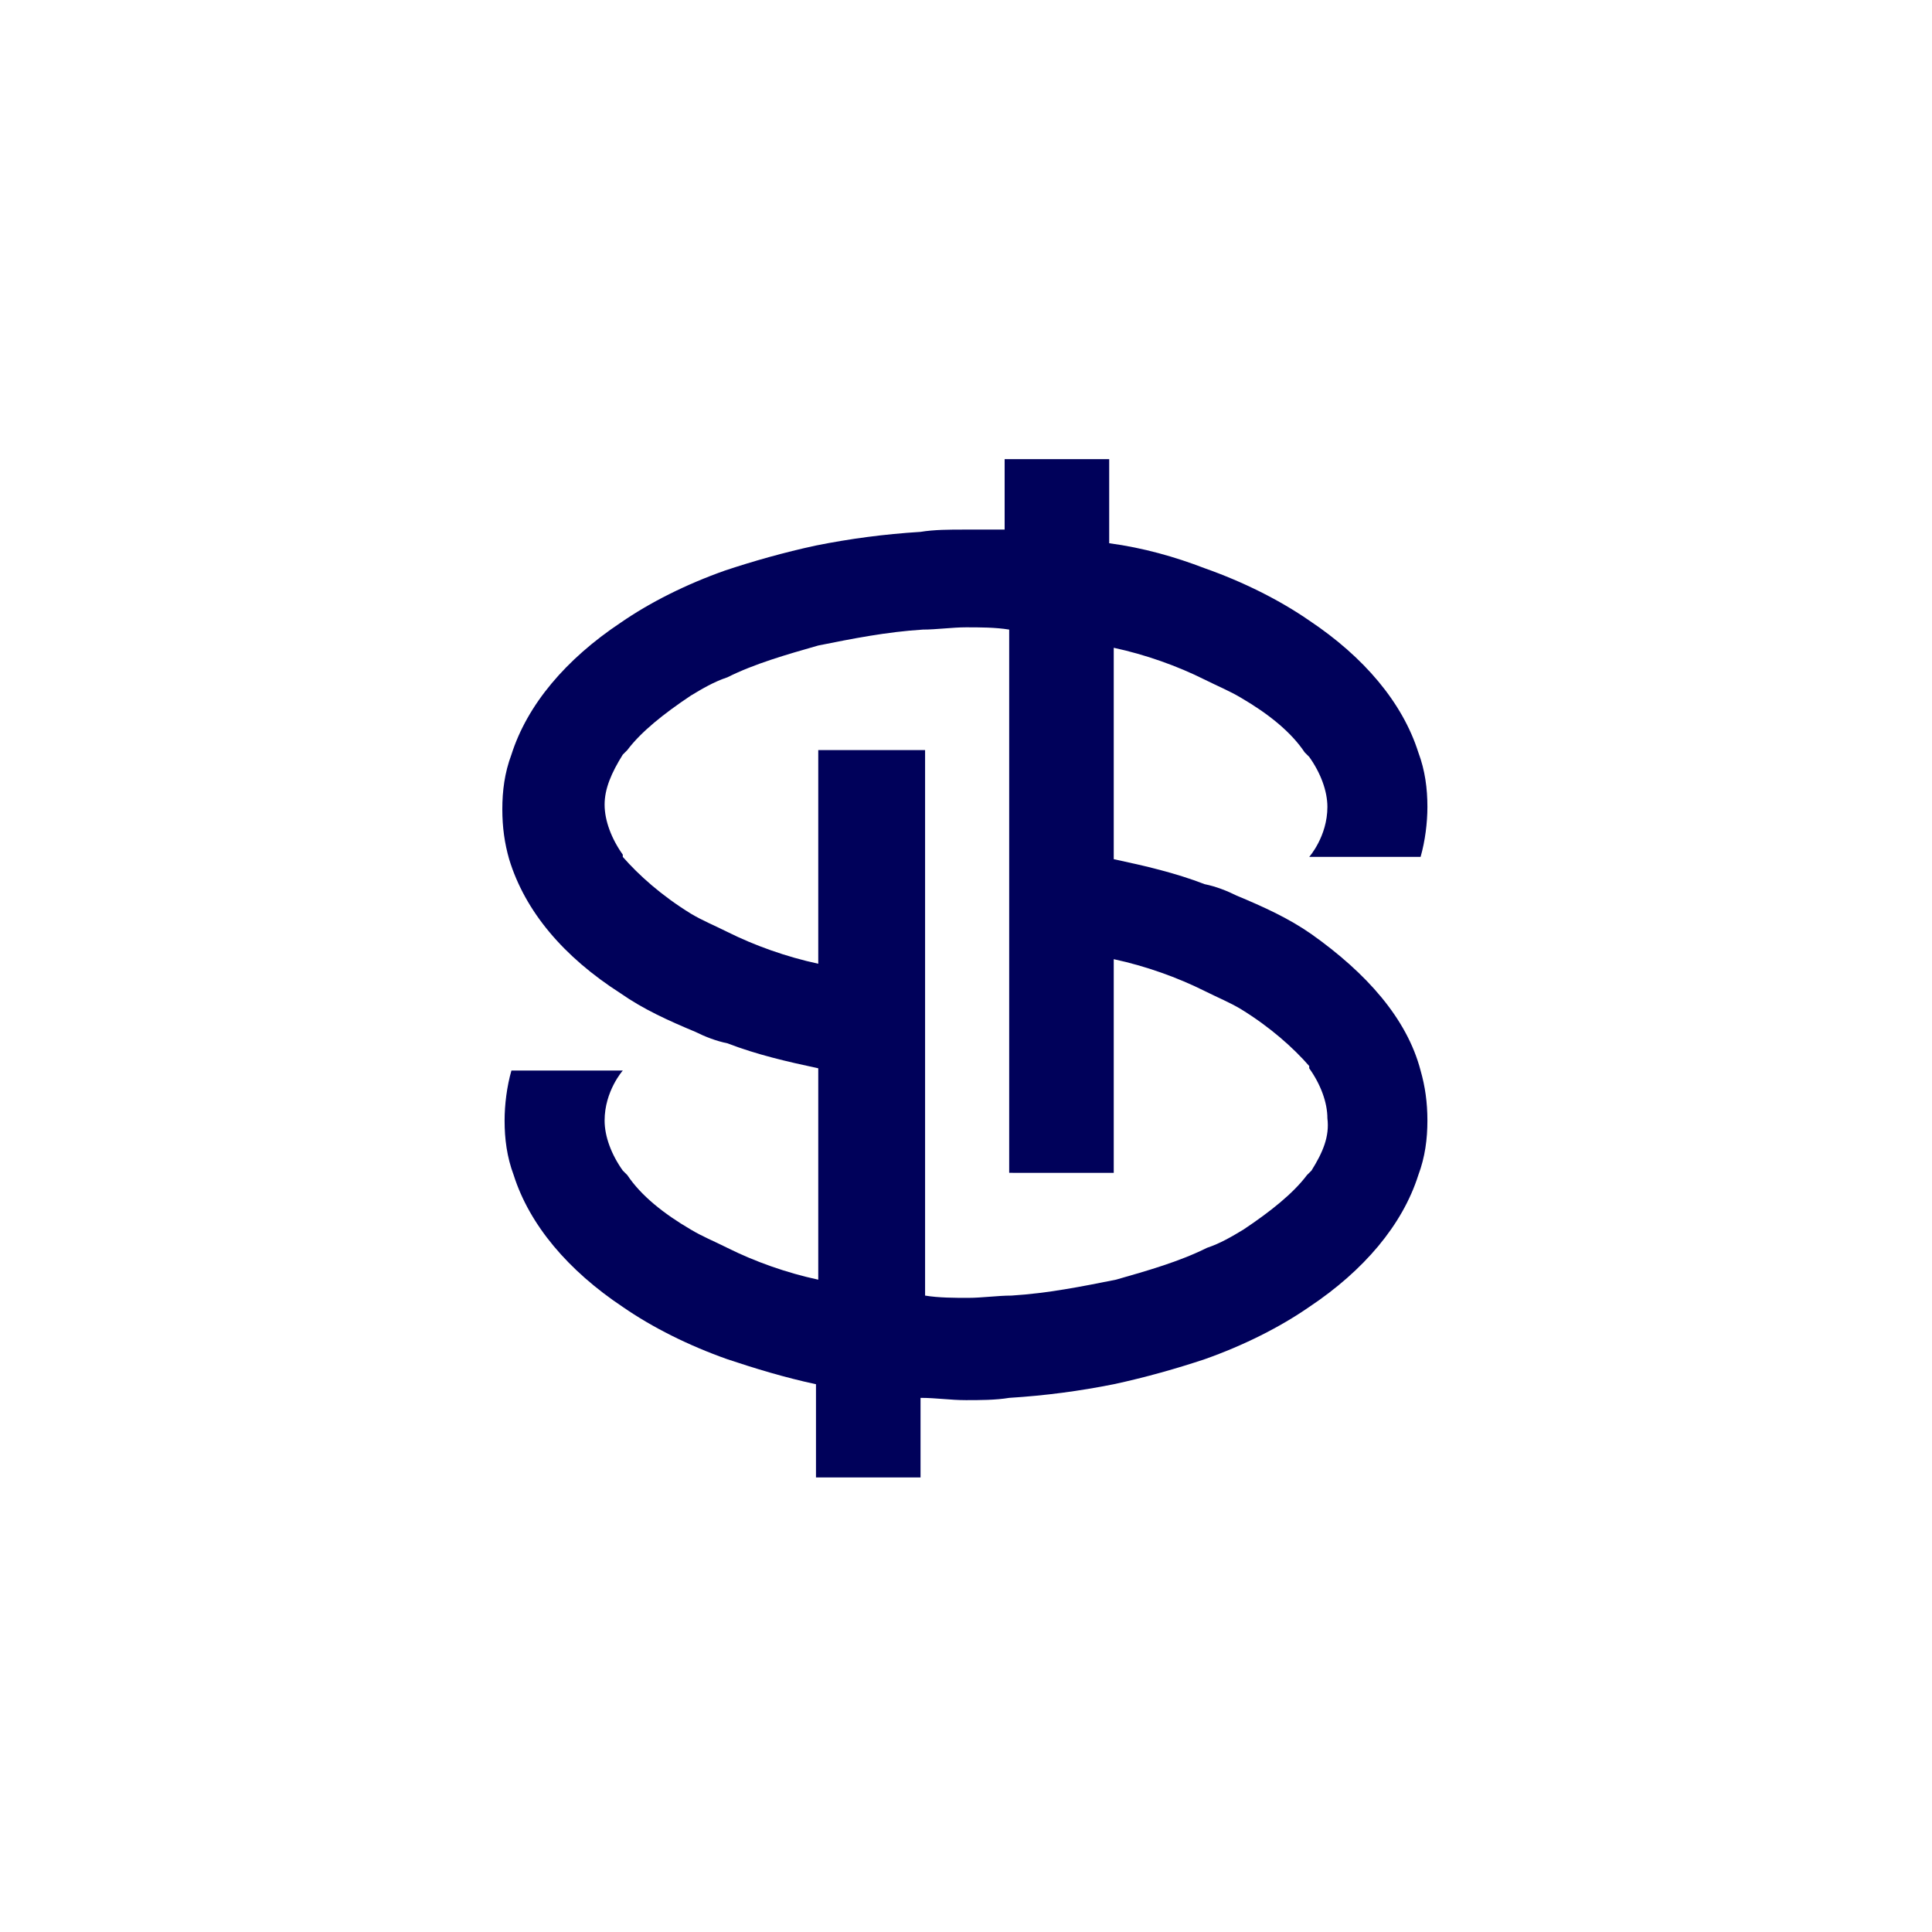 <?xml version="1.0" encoding="utf-8"?>
<!-- Generator: Adobe Illustrator 28.1.0, SVG Export Plug-In . SVG Version: 6.00 Build 0)  -->
<svg version="1.1" id="Calque_1" xmlns="http://www.w3.org/2000/svg" xmlns:xlink="http://www.w3.org/1999/xlink" x="0px" y="0px"
	 viewBox="0 0 85 85" style="enable-background:new 0 0 85 85;" xml:space="preserve">
<style type="text/css">
	.st0{fill:#00015A;}
</style>
<path class="st0" d="M57.7,41.1c-1-0.7-2.1-1.2-3.3-1.7c-0.4-0.2-0.9-0.4-1.4-0.5c-1.3-0.5-2.6-0.8-4-1.1v-9.3
	c1.4,0.3,2.8,0.8,4,1.4c0.6,0.3,1.1,0.5,1.6,0.8c1.2,0.7,2.2,1.5,2.8,2.4l0.2,0.2c0.5,0.7,0.8,1.5,0.8,2.2c0,1.3-0.8,2.2-0.8,2.2
	h4.9c0.2-0.7,0.3-1.5,0.3-2.2c0-0.8-0.1-1.6-0.4-2.4c-0.7-2.2-2.4-4.2-4.8-5.8c-1.3-0.9-2.9-1.7-4.6-2.3c-1.3-0.5-2.7-0.9-4.2-1.1
	v-3.7h-4.6v3.1c-0.6,0-1.2,0-1.8,0c-0.6,0-1.3,0-1.9,0.1c-1.6,0.1-3.1,0.3-4.6,0.6c-1.4,0.3-2.8,0.7-4,1.1c-1.7,0.6-3.3,1.4-4.6,2.3
	c-2.4,1.6-4.1,3.6-4.8,5.8c-0.3,0.8-0.4,1.6-0.4,2.4c0,0.8,0.1,1.5,0.3,2.2c0.7,2.3,2.4,4.3,4.9,5.9c1,0.7,2.1,1.2,3.3,1.7
	c0.4,0.2,0.9,0.4,1.4,0.5c1.3,0.5,2.6,0.8,4,1.1v9.3c-1.4-0.3-2.8-0.8-4-1.4c-0.6-0.3-1.1-0.5-1.6-0.8c-1.2-0.7-2.2-1.5-2.8-2.4
	l-0.2-0.2c-0.5-0.7-0.8-1.5-0.8-2.2c0-1.3,0.8-2.2,0.8-2.2h-4.9c-0.2,0.7-0.3,1.5-0.3,2.2c0,0.8,0.1,1.6,0.4,2.4
	c0.7,2.2,2.4,4.2,4.8,5.8c1.3,0.9,2.9,1.7,4.6,2.3c1.2,0.4,2.5,0.8,3.9,1.1v4.1h4.6v-3.5c0.7,0,1.3,0.1,2,0.1c0.6,0,1.3,0,1.9-0.1
	c1.6-0.1,3.1-0.3,4.6-0.6c1.4-0.3,2.8-0.7,4-1.1c1.7-0.6,3.3-1.4,4.6-2.3c2.4-1.6,4.1-3.6,4.8-5.8c0.3-0.8,0.4-1.6,0.4-2.4
	c0-0.8-0.1-1.5-0.3-2.2C61.9,44.8,60.1,42.8,57.7,41.1z M57.7,51.5l-0.2,0.2c-0.6,0.8-1.6,1.6-2.8,2.4c-0.5,0.3-1,0.6-1.6,0.8
	c-1.2,0.6-2.6,1-4,1.4c-1.5,0.3-3,0.6-4.6,0.7c-0.6,0-1.3,0.1-1.9,0.1c-0.6,0-1.3,0-1.9-0.1v-9.4c0,0-0.1,0-0.1,0c0,0,0.1,0,0.1,0
	V33H36v9.4c-1.4-0.3-2.8-0.8-4-1.4c-0.6-0.3-1.1-0.5-1.6-0.8c-1.3-0.8-2.3-1.7-3-2.5h0v-0.1c-0.5-0.7-0.8-1.5-0.8-2.2
	c0-0.7,0.3-1.4,0.8-2.2l0.2-0.2c0.6-0.8,1.6-1.6,2.8-2.4c0.5-0.3,1-0.6,1.6-0.8c1.2-0.6,2.6-1,4-1.4c1.5-0.3,3-0.6,4.6-0.7
	c0.6,0,1.3-0.1,1.9-0.1c0.6,0,1.3,0,1.9,0.1v9.4c0,0,0.1,0,0.1,0c0,0-0.1,0-0.1,0v14.5H49v-9.4c1.4,0.3,2.8,0.8,4,1.4
	c0.6,0.3,1.1,0.5,1.6,0.8c1.3,0.8,2.3,1.7,3,2.5h0v0.1c0.5,0.7,0.8,1.5,0.8,2.2C58.5,50,58.2,50.7,57.7,51.5z"/>
</svg>
